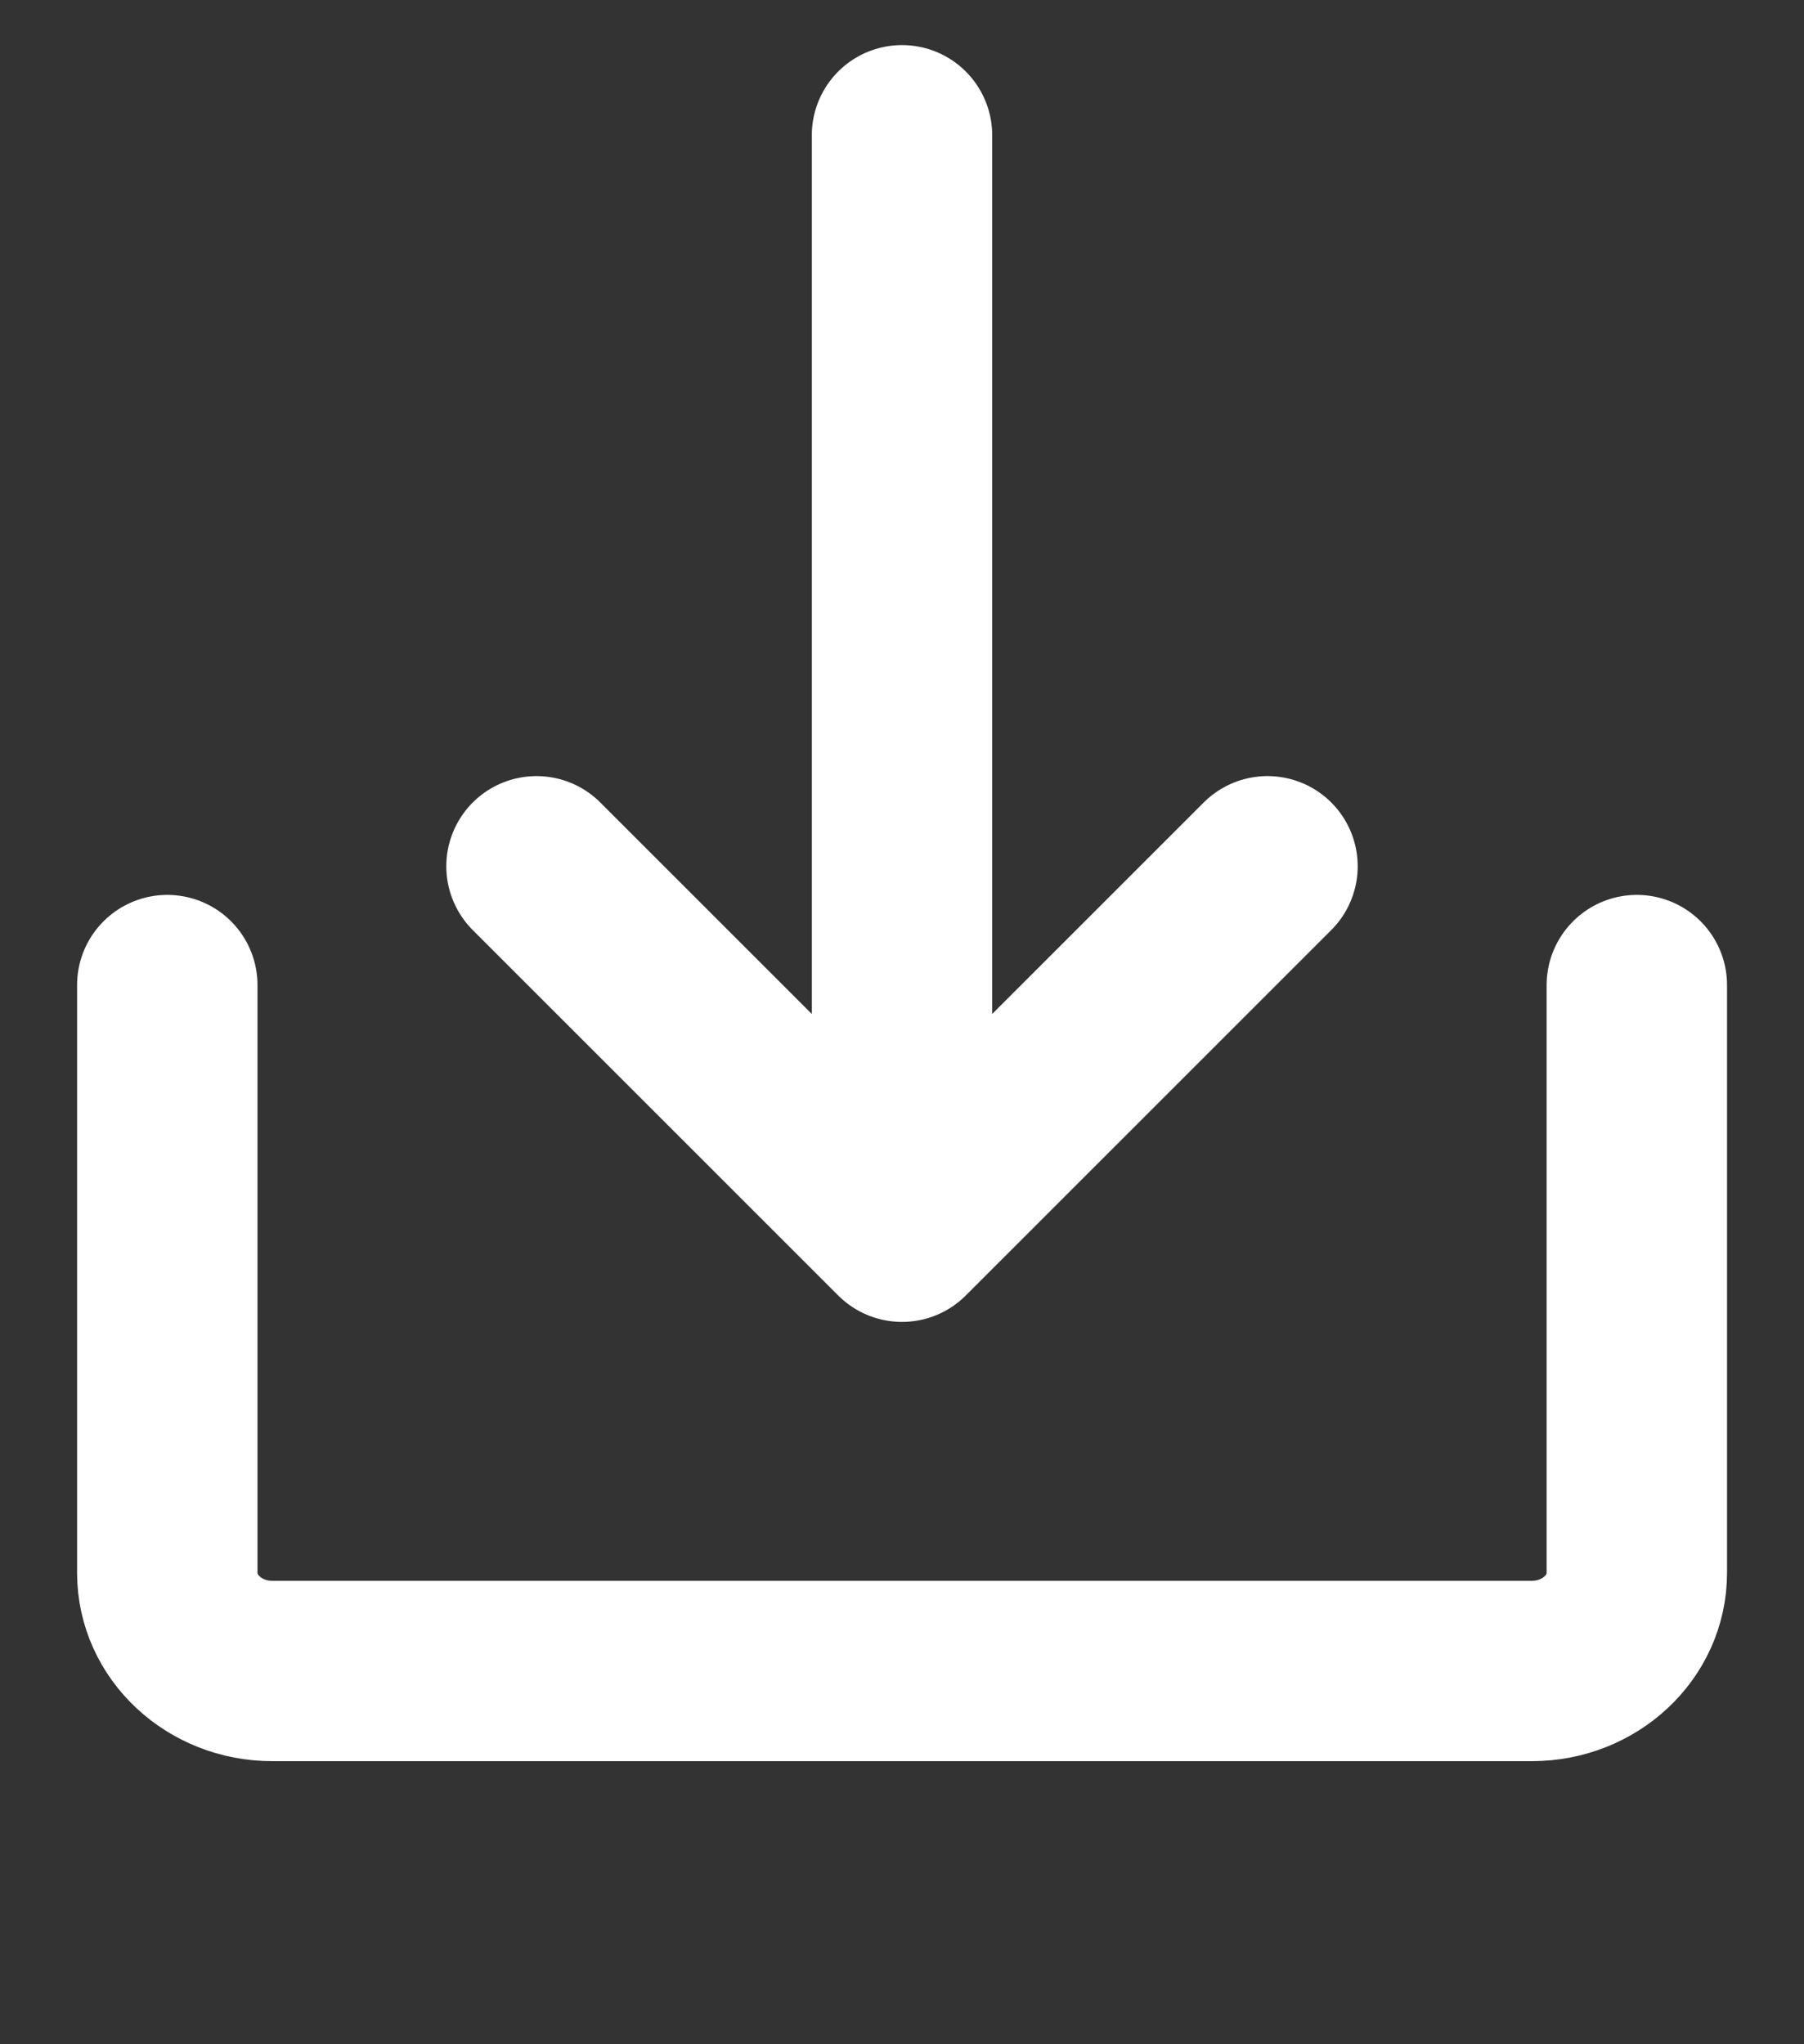 <?xml version="1.0" encoding="UTF-8" standalone="no"?>
<!-- Uploaded to: SVG Repo, www.svgrepo.com, Generator: SVG Repo Mixer Tools -->

<svg
   width="500"
   height="566.667"
   viewBox="0 0 15 17"
   fill="none"
   version="1.1"
   id="svg2"
   sodipodi:docname="download.svg"
   inkscape:version="1.3.2 (091e20e, 2023-11-25)"
   xmlns:inkscape="http://www.inkscape.org/namespaces/inkscape"
   xmlns:sodipodi="http://sodipodi.sourceforge.net/DTD/sodipodi-0.dtd"
   xmlns="http://www.w3.org/2000/svg"
   xmlns:svg="http://www.w3.org/2000/svg">
  <rect x="0" y="0" width="15" height="17" fill="#333333" stroke="none"/>
  <defs
     id="defs2" />
  <sodipodi:namedview
     id="namedview2"
     pagecolor="#000000"
     bordercolor="#000000"
     borderopacity="0.25"
     inkscape:showpageshadow="2"
     inkscape:pageopacity="0.0"
     inkscape:pagecheckerboard="0"
     inkscape:deskcolor="#d1d1d1"
     inkscape:zoom="0.805"
     inkscape:cx="249.68944"
     inkscape:cy="316.77019"
     inkscape:window-width="1392"
     inkscape:window-height="1027"
     inkscape:window-x="64"
     inkscape:window-y="25"
     inkscape:window-maximized="0"
     inkscape:current-layer="svg2" />
  <path
     d="m 1.391,8.192 v 4.889 c 0,0.45 0.391,0.815 0.873,0.815 H 12.737 c 0.482,0 0.873,-0.365 0.873,-0.815 V 8.192"
     stroke="#000000"
     stroke-linecap="round"
     stroke-linejoin="round"
     id="path1"
     style="fill:none;stroke:#ffffff;stroke-width:1.5;stroke-dasharray:none;stroke-opacity:1" />
  <path
     d="m 7.5,1.125 v 9.118 m 0,0 3.039,-3.039 M 7.5,10.243 4.461,7.204"
     stroke="#000000"
     stroke-linecap="round"
     stroke-linejoin="round"
     id="path2"
     style="fill:none;fill-opacity:0.269;stroke:#ffffff;stroke-width:1.5;stroke-dasharray:none;stroke-opacity:1" />
</svg>
